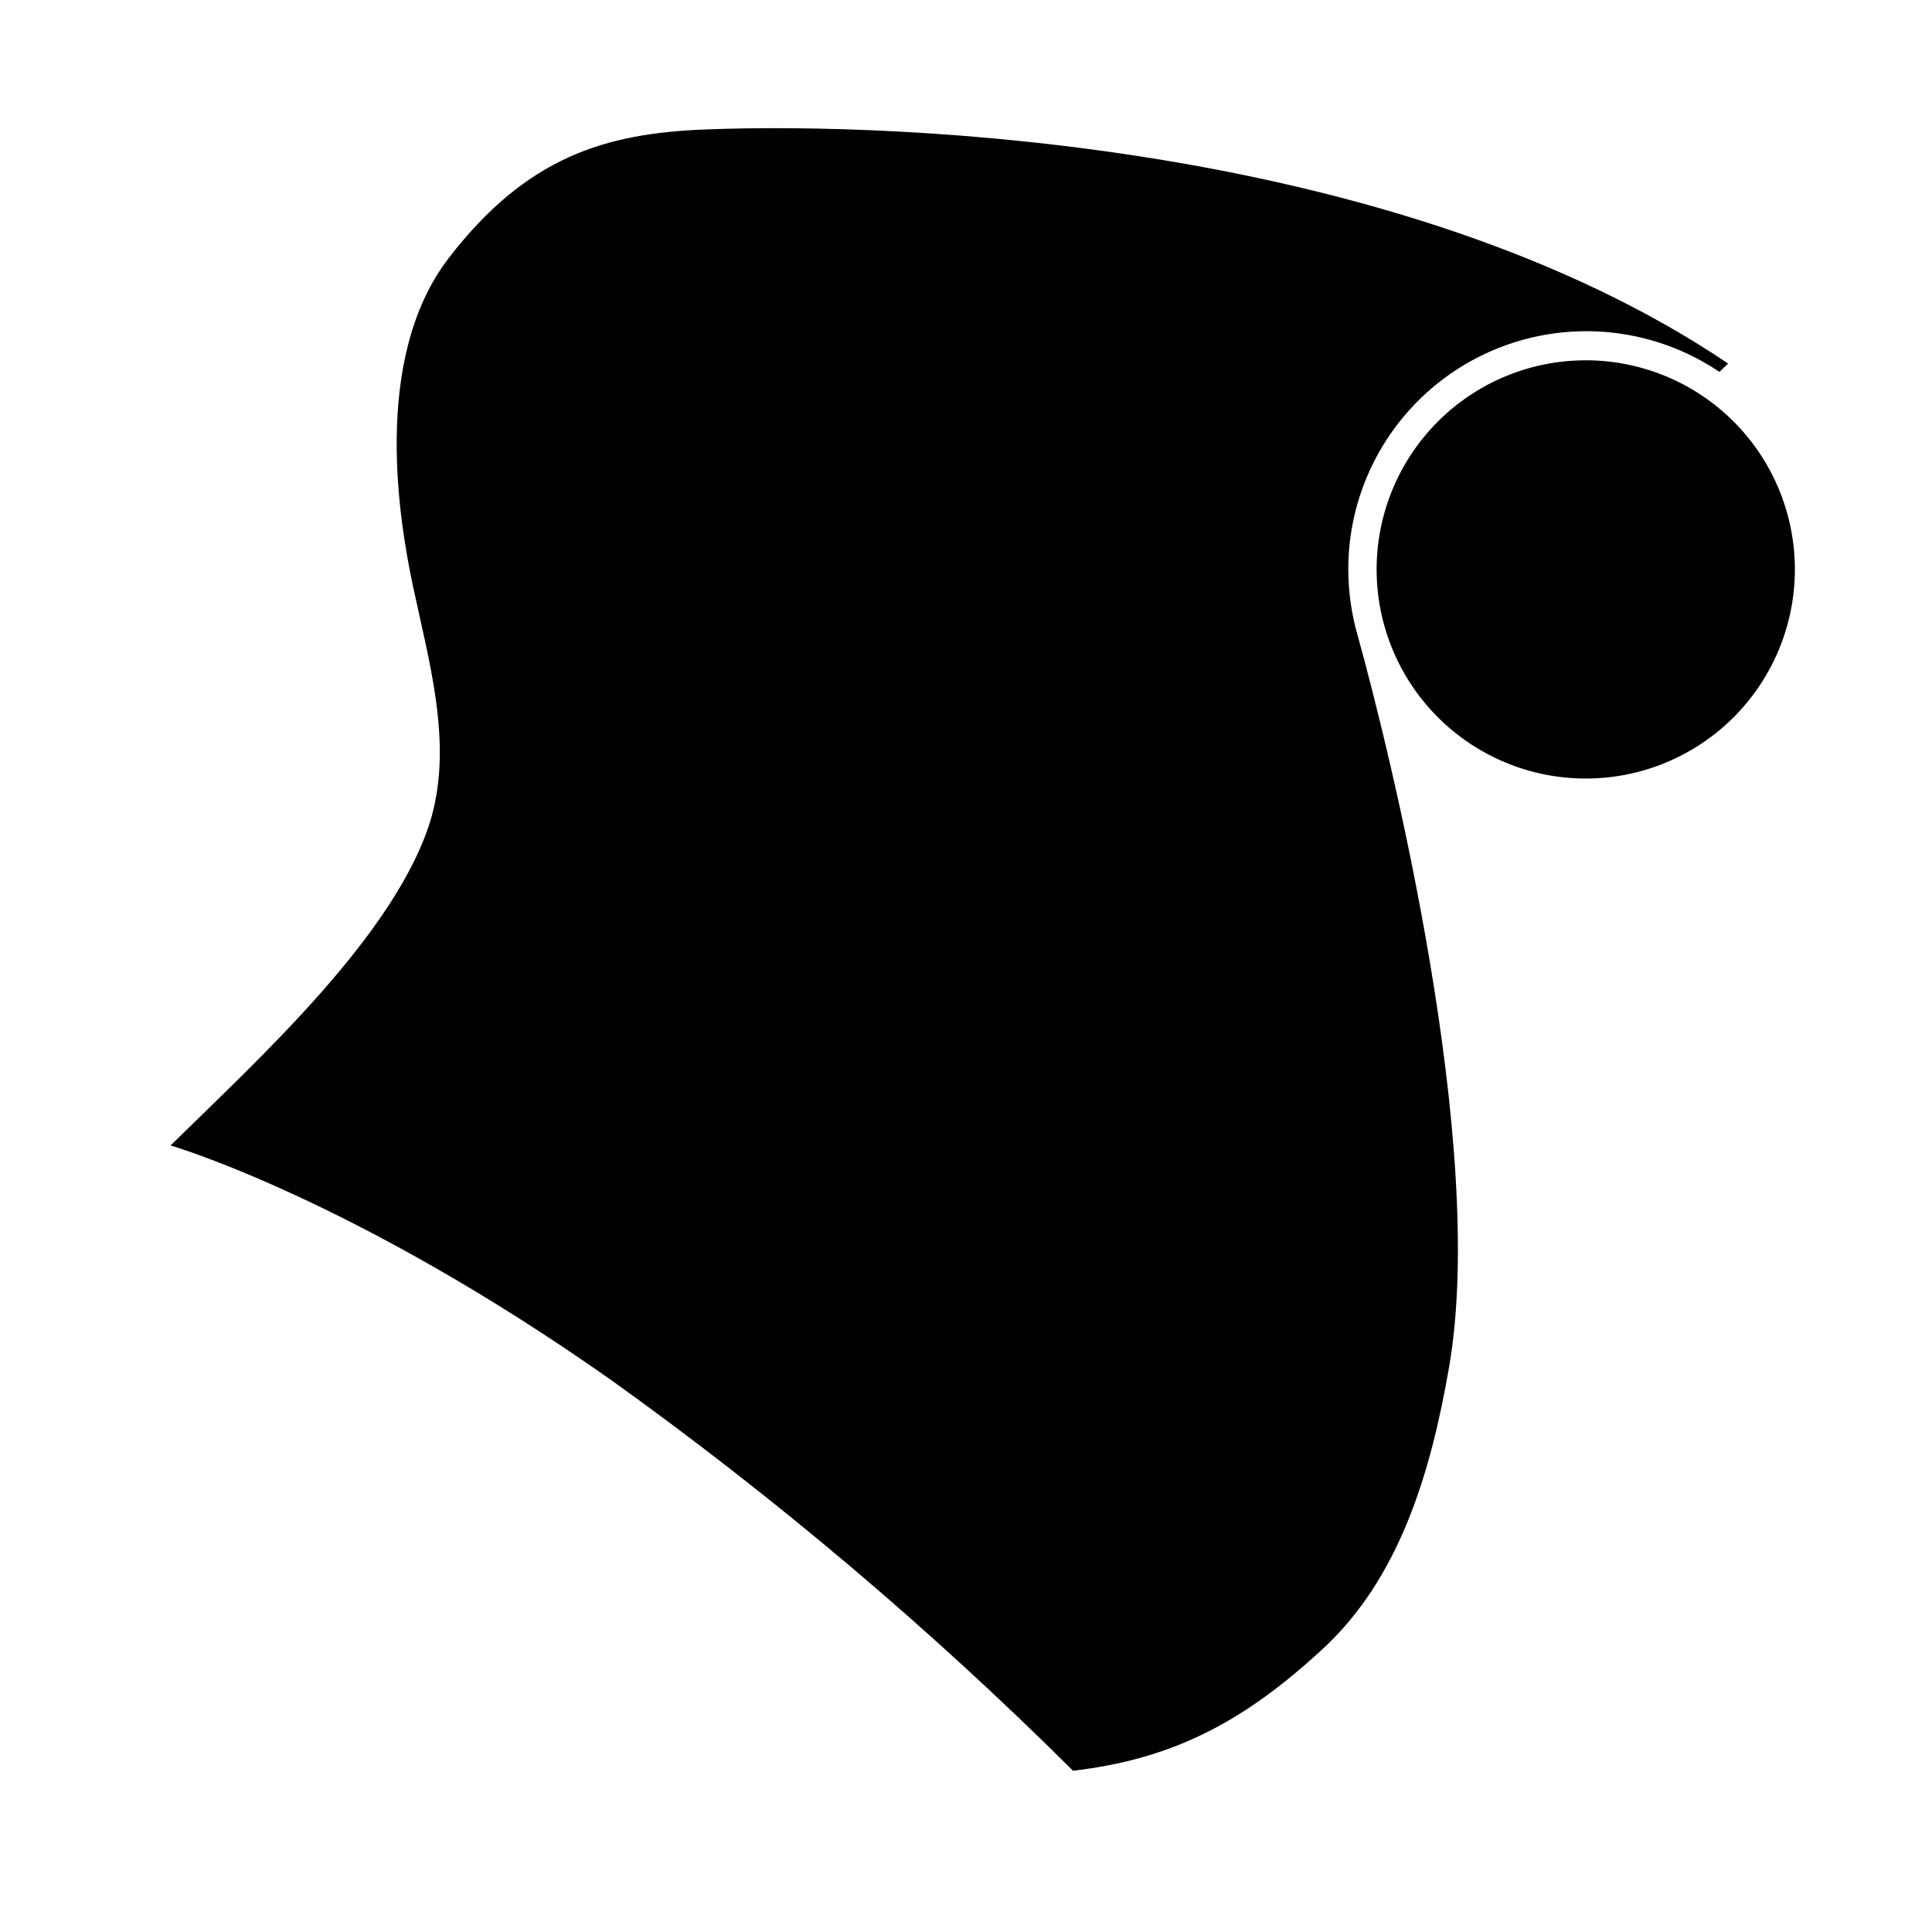 <?xml version="1.0" encoding="UTF-8"?>
<!-- Uploaded to: ICON Repo, www.iconrepo.com, Generator: ICON Repo Mixer Tools -->
<svg fill="#000000" width="800px" height="800px" version="1.1" viewBox="144 144 512 512" xmlns="http://www.w3.org/2000/svg">
 <path d="m619.66 294.9c0 14.699-5.84 28.797-16.234 39.188-10.391 10.395-24.488 16.234-39.184 16.234-14.699 0-28.797-5.84-39.188-16.234-10.395-10.391-16.234-24.488-16.234-39.188 0-14.695 5.84-28.793 16.234-39.188 10.391-10.391 24.488-16.23 39.188-16.23 14.695 0 28.793 5.84 39.184 16.23 10.395 10.395 16.234 24.492 16.234 39.188zm-115.88 17.48v0.004c-1.625-5.688-2.457-11.57-2.469-17.484-0.016-15.34 5.566-30.156 15.688-41.68 10.125-11.523 24.102-18.965 39.316-20.926 15.211-1.965 30.621 1.684 43.34 10.262l2.316-2.215c-86.605-58.395-218.75-64.137-271.4-62.02-26.047 1.059-46.906 7.152-67.609 34.008-20.707 26.852-12.949 70.535-9.621 86.555 4.281 20.152 10.578 41.516 5.039 61.516-8.77 30.73-46.457 64.785-69.18 87.156 0 0 48.266 14.008 116.33 61.867h0.004c43.676 31.238 84.754 65.965 122.83 103.84 27.055-3.125 45.746-13.504 65.746-31.891 20.809-18.895 29.121-47.359 33.906-75.066 10.227-58.746-15.82-163.59-24.23-193.92z"/>
</svg>